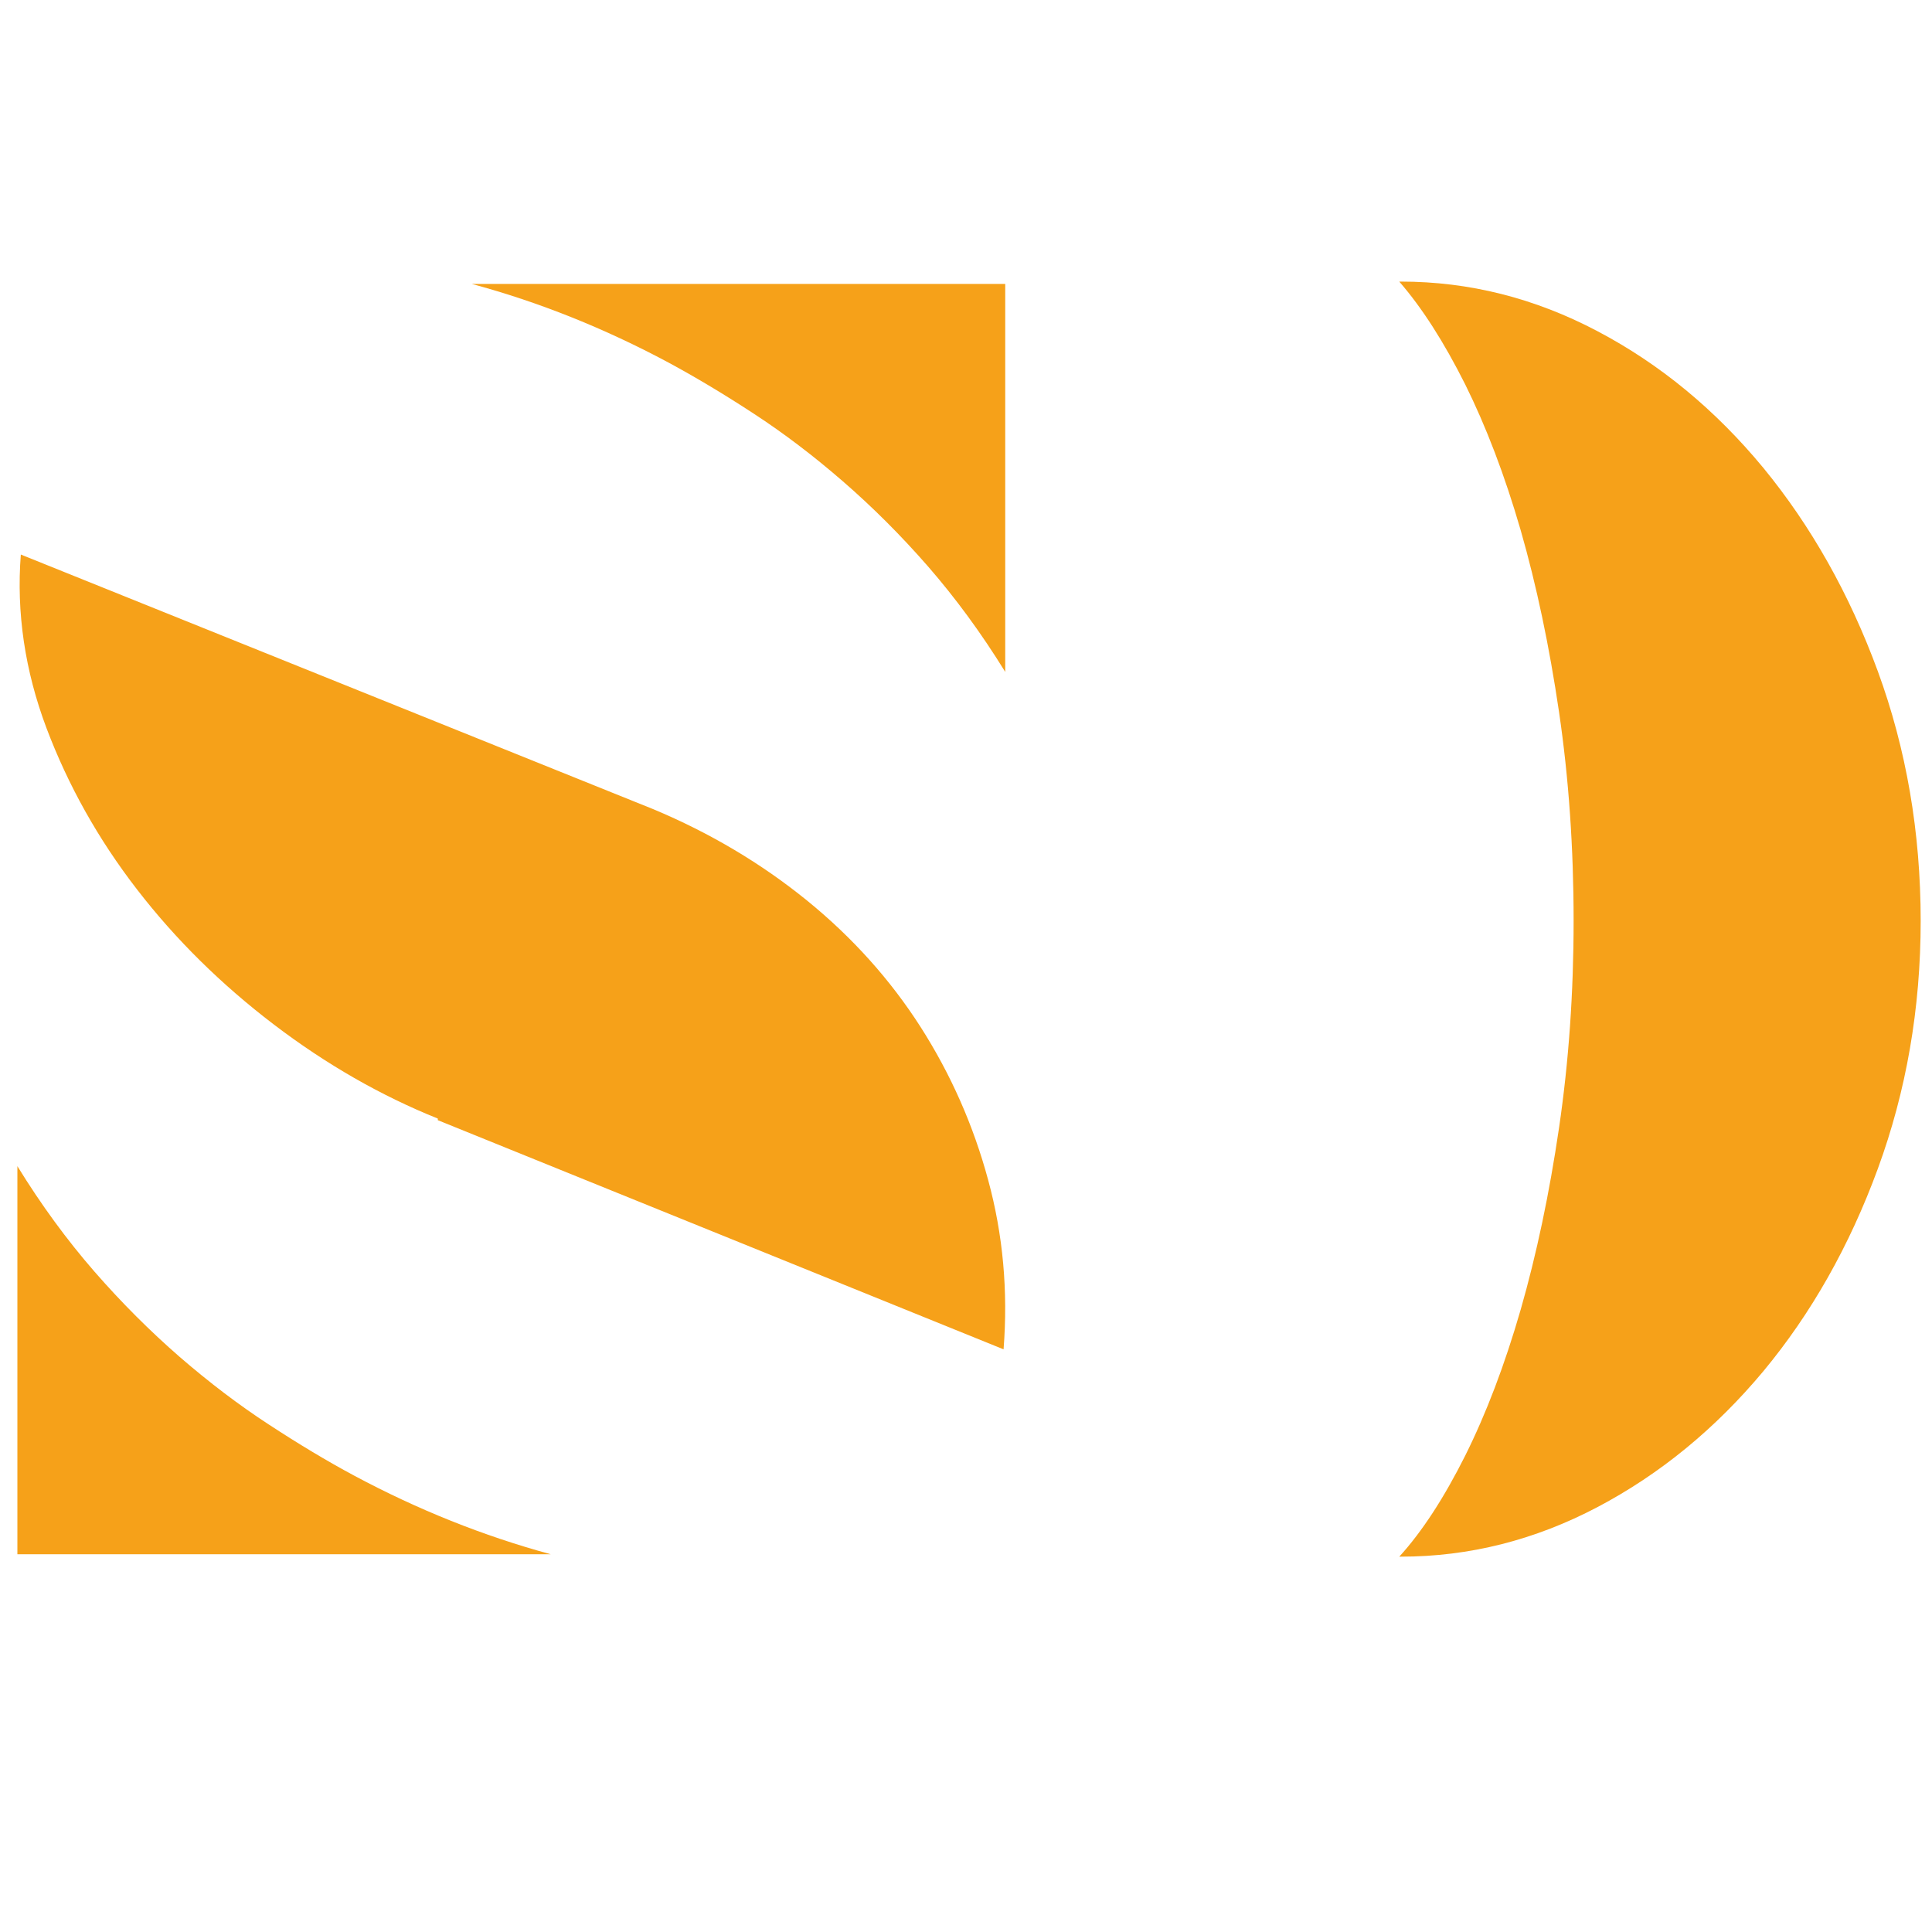 <?xml version="1.0" encoding="utf-8"?>
<!-- Generator: Adobe Illustrator 16.0.0, SVG Export Plug-In . SVG Version: 6.00 Build 0)  -->
<!DOCTYPE svg PUBLIC "-//W3C//DTD SVG 1.1//EN" "http://www.w3.org/Graphics/SVG/1.1/DTD/svg11.dtd">
<svg version="1.1" id="Calque_1" xmlns="http://www.w3.org/2000/svg" xmlns:xlink="http://www.w3.org/1999/xlink" x="0px" y="0px"
	 width="36px" height="36px" viewBox="0 0 36 36" enable-background="new 0 0 36 36" xml:space="preserve">
<g>
	<path fill="#F6A119" d="M26.103,5.247c1.275,0,2.497,0.308,3.665,0.925c1.168,0.615,2.196,1.465,3.09,2.547
		c0.889,1.083,1.603,2.347,2.133,3.79c0.529,1.445,0.798,2.995,0.798,4.651c0,1.634-0.269,3.173-0.798,4.617
		c-0.53,1.444-1.244,2.703-2.133,3.773c-0.894,1.071-1.922,1.916-3.09,2.532c-1.168,0.615-2.39,0.924-3.665,0.924h-0.029
		c0.425-0.467,0.832-1.093,1.227-1.88c0.391-0.784,0.737-1.691,1.035-2.724c0.295-1.029,0.534-2.158,0.715-3.39
		c0.181-1.233,0.271-2.517,0.271-3.854c0-1.359-0.09-2.655-0.271-3.887c-0.181-1.23-0.42-2.361-0.715-3.39
		C28.037,8.851,27.69,7.944,27.3,7.159c-0.395-0.786-0.802-1.424-1.227-1.912H26.103z"/>
	<g>
		<path fill="#F6A119" d="M17.155,19.138c-0.563-0.88-1.268-1.667-2.116-2.357c-0.85-0.69-1.805-1.259-2.866-1.703L0.388,10.333
			c-0.084,1.081,0.075,2.161,0.477,3.231c0.404,1.071,0.967,2.076,1.688,3.009c0.721,0.935,1.572,1.772,2.548,2.516
			c0.977,0.744,1.996,1.327,3.057,1.754v0.03l10.542,4.27c0.085-1.086-0.01-2.137-0.287-3.155
			C18.138,20.969,17.717,20.018,17.155,19.138z"/>
		<path fill="#F6A119" d="M12.455,6.755c0.511,0.276,1.042,0.594,1.595,0.956c0.55,0.359,1.104,0.779,1.656,1.258
			c0.551,0.478,1.082,1.007,1.592,1.592c0.508,0.585,0.987,1.236,1.433,1.959V5.291H8.793C10.048,5.63,11.267,6.119,12.455,6.755z"
			/>
		<path fill="#F6A119" d="M5.005,26.541c-0.551-0.359-1.104-0.779-1.657-1.257c-0.55-0.479-1.081-1.008-1.591-1.593
			c-0.508-0.584-0.987-1.236-1.433-1.961v7.231h9.937c-1.254-0.341-2.474-0.829-3.662-1.465C6.088,27.222,5.558,26.903,5.005,26.541
			z"/>
	</g>
</g>
</svg>
